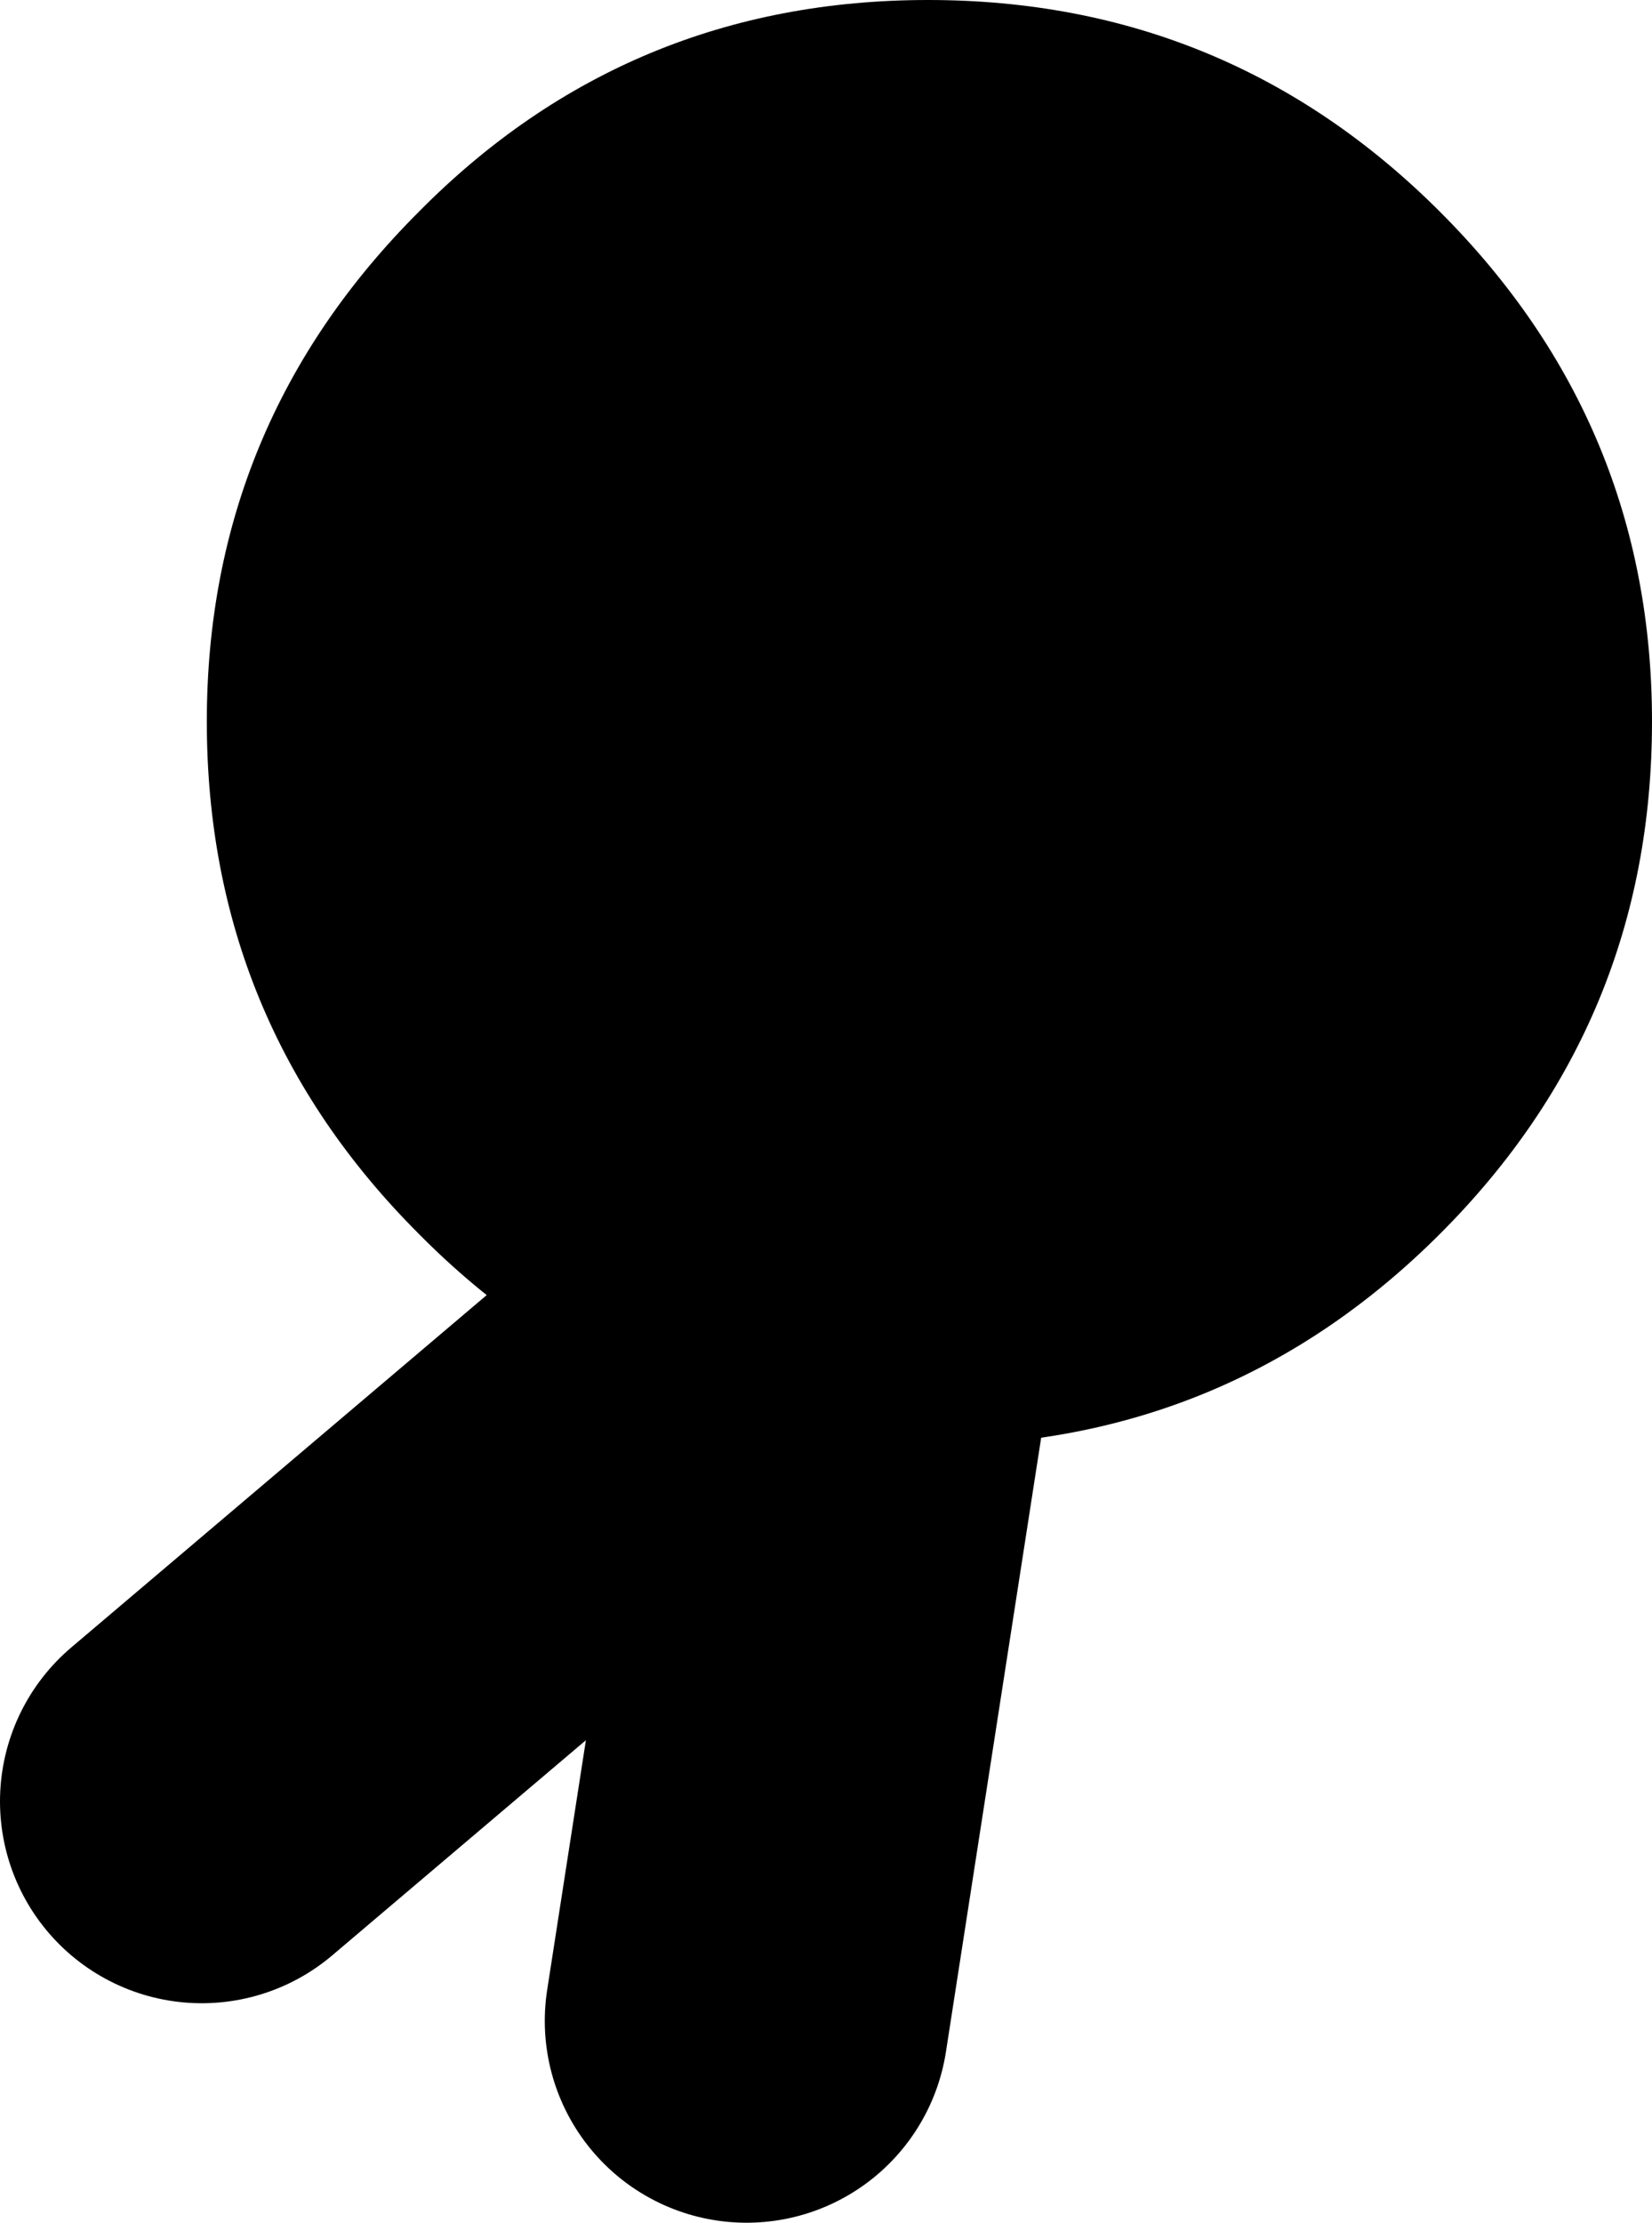 <?xml version="1.0" encoding="UTF-8" standalone="no"?>
<svg xmlns:xlink="http://www.w3.org/1999/xlink" height="44.05px" width="32.75px" xmlns="http://www.w3.org/2000/svg">
  <g transform="matrix(1.0, 0.0, 0.0, 1.0, 25.85, 24.8)">
    <path d="M-11.05 15.25 L-8.7 0.1 M-8.7 -0.25 L-21.85 10.9" fill="none" stroke="#000000" stroke-linecap="round" stroke-linejoin="round" stroke-width="8.0"/>
    <path d="M-21.75 -10.5 Q-21.75 -16.4 -17.55 -20.6 -13.4 -24.8 -7.45 -24.8 -1.5 -24.8 2.7 -20.6 6.9 -16.4 6.9 -10.5 6.9 -4.55 2.7 -0.35 -1.5 3.85 -7.45 3.85 -13.4 3.85 -17.55 -0.35 -21.75 -4.55 -21.75 -10.5" fill="#000000" fill-rule="evenodd" stroke="none"/>
  </g>
</svg>
